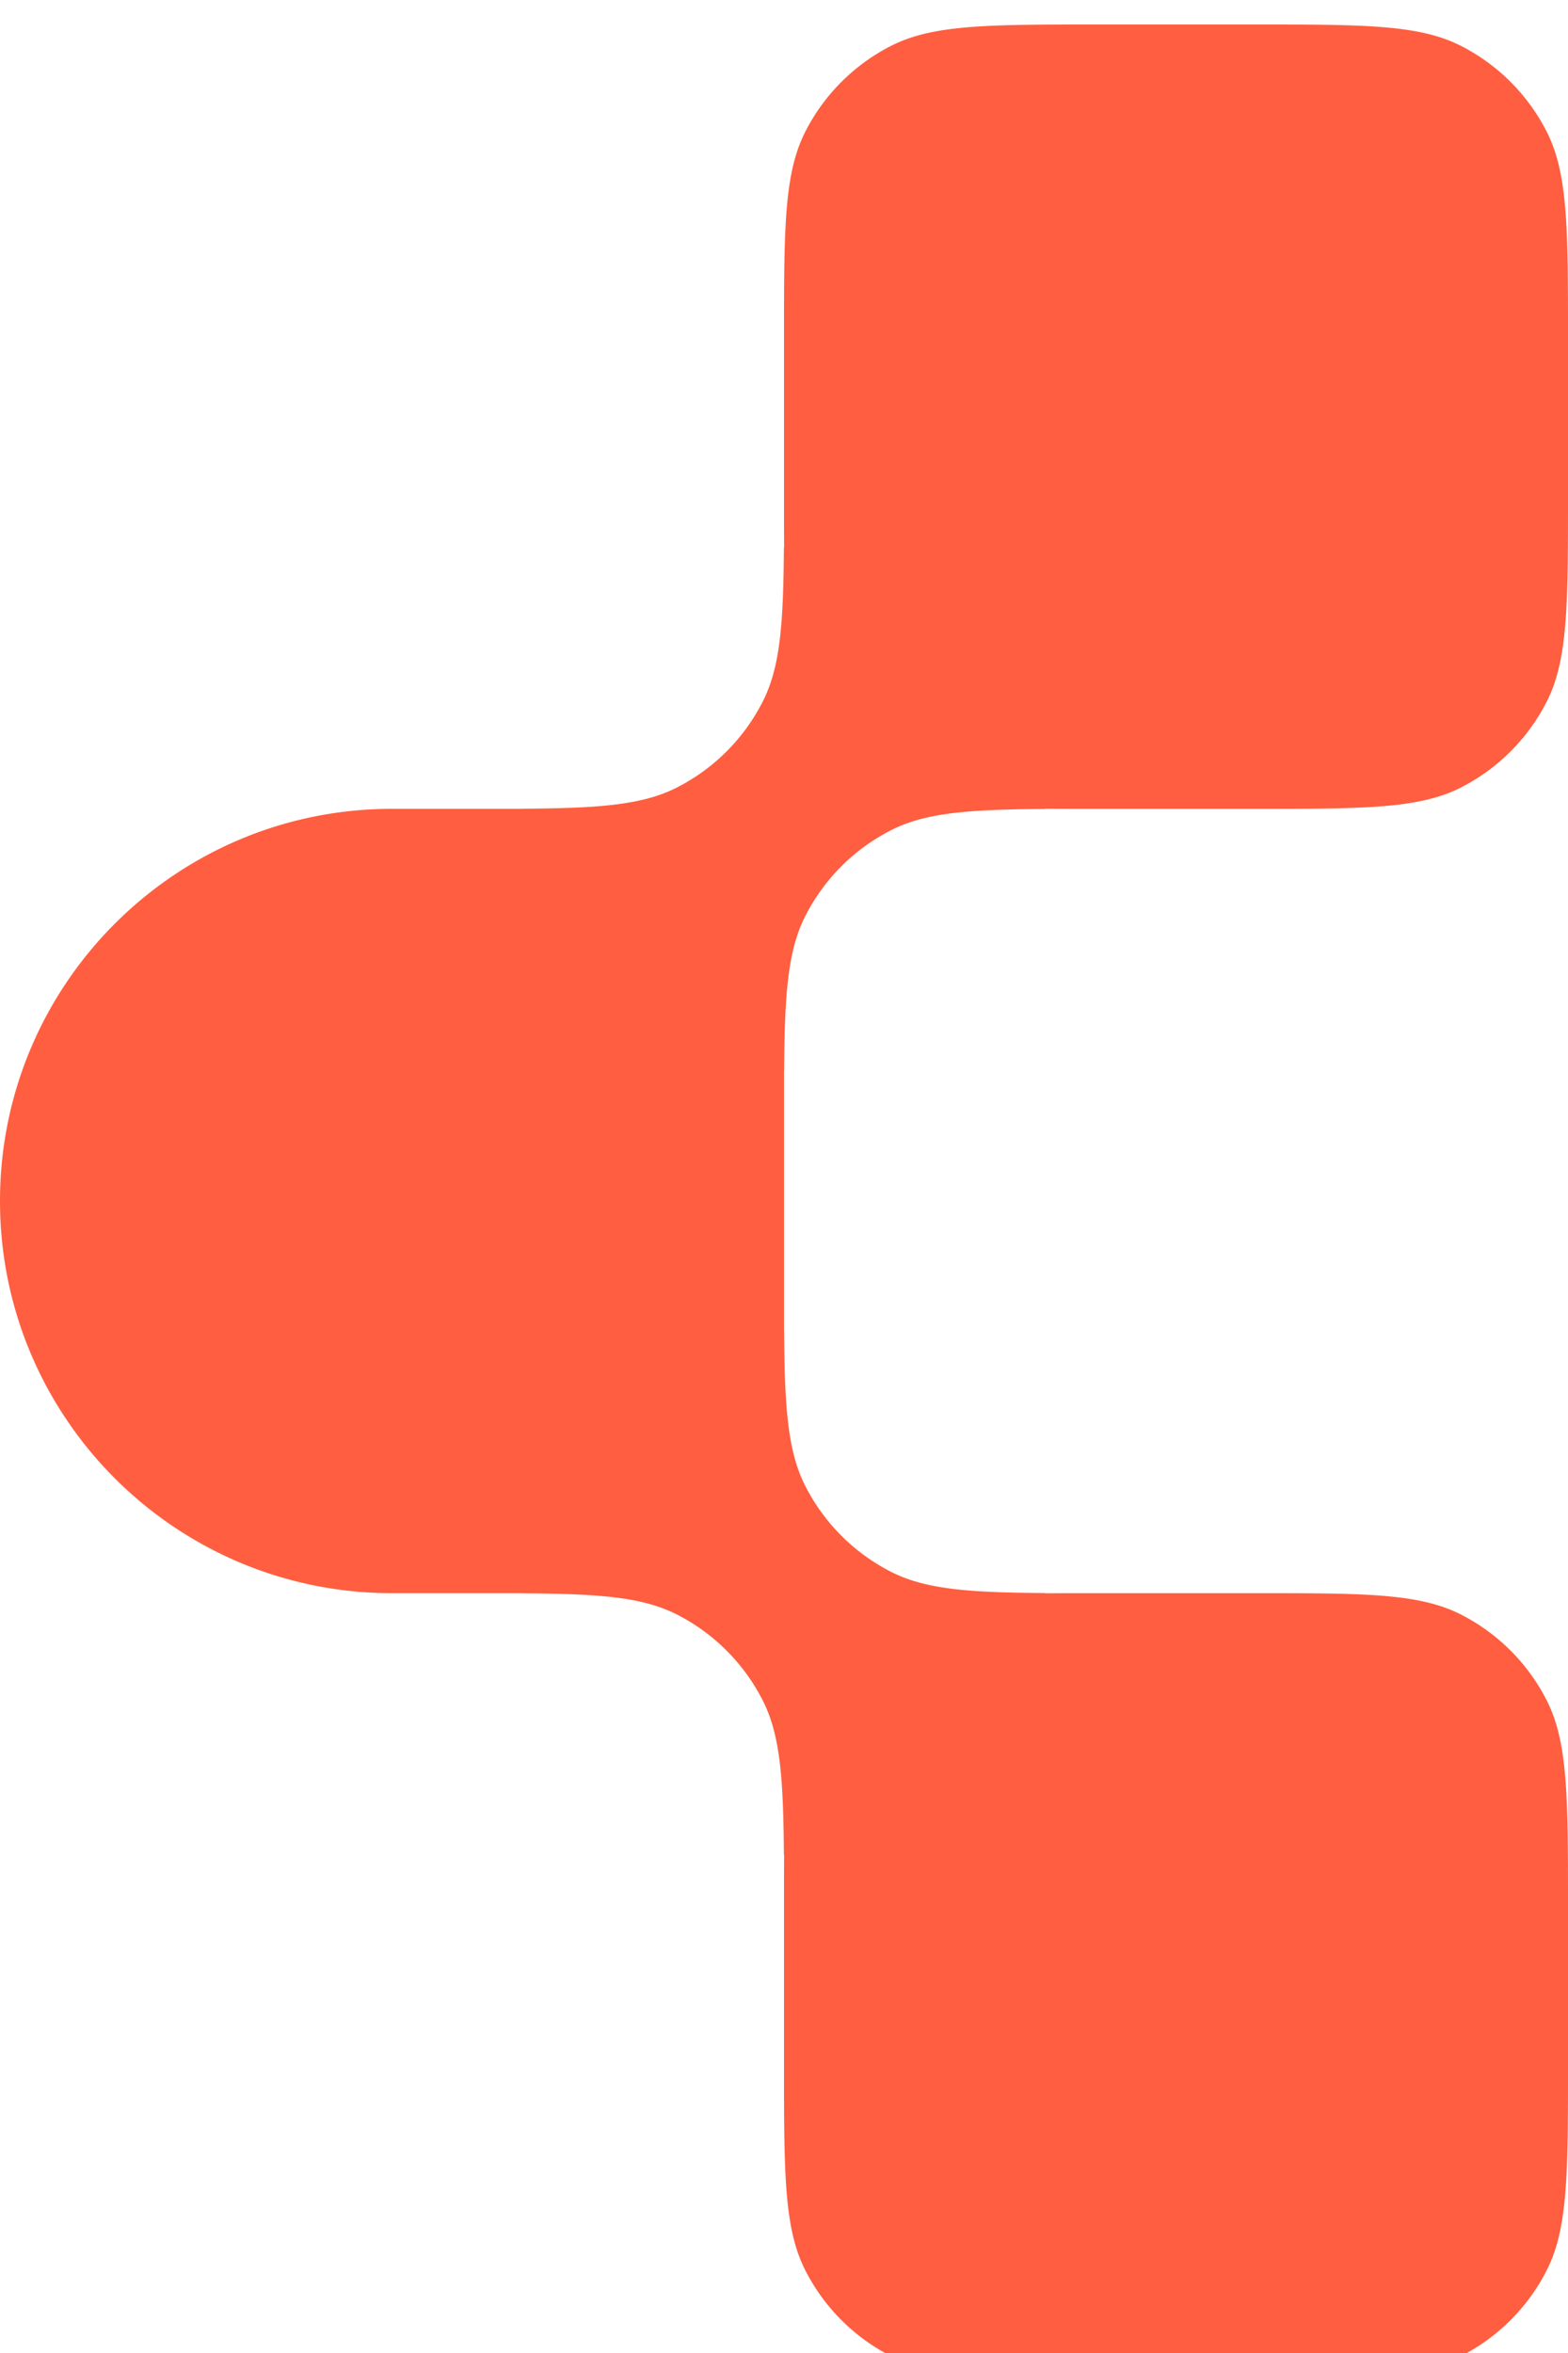 <svg xmlns="http://www.w3.org/2000/svg" width="320" height="480" fill="none" viewBox="0 0 320 480"><g filter="url(#a)"><path fill="#FF5E40" fill-rule="evenodd" d="M160 64c0-22.402 0-33.603 4.36-42.16a40.001 40.001 0 0 1 17.48-17.48C190.397 0 201.598 0 224 0h32c22.402 0 33.603 0 42.16 4.36a40.001 40.001 0 0 1 17.48 17.48C320 30.397 320 41.598 320 64v32c0 22.402 0 33.603-4.36 42.16a40.003 40.003 0 0 1-17.48 17.48C289.603 160 278.402 160 256 160h-32c-3.876 0-7.417 0-10.667-.023v.045c-15.532.108-24.416.732-31.492 4.338a40 40 0 0 0-17.481 17.48c-3.605 7.076-4.229 15.961-4.337 31.493H160v53.334h.022c.108 15.532.732 24.416 4.337 31.492a39.997 39.997 0 0 0 17.481 17.481c7.076 3.606 15.96 4.229 31.493 4.337v.046C216.583 320 220.124 320 224 320h32c22.402 0 33.603 0 42.16 4.36a40.003 40.003 0 0 1 17.48 17.48C320 350.397 320 361.598 320 384v32c0 22.402 0 33.603-4.36 42.16a40.003 40.003 0 0 1-17.48 17.48C289.603 480 278.402 480 256 480h-32c-22.402 0-33.603 0-42.16-4.36a40.003 40.003 0 0 1-17.48-17.48C160 449.603 160 438.402 160 416v-32c0-3.876 0-7.417.023-10.667h-.047c-.108-15.532-.731-24.417-4.337-31.493a40.003 40.003 0 0 0-17.48-17.48c-7.076-3.606-15.961-4.23-31.493-4.338V320H80c-44.183 0-80-35.817-80-80s35.817-80 80-80h26.667v-.023c15.532-.108 24.417-.731 31.493-4.337a40.002 40.002 0 0 0 17.481-17.481c3.605-7.076 4.229-15.96 4.337-31.492h.045C160 103.417 160 99.876 160 96V64Z" clip-rule="evenodd"/></g><defs><filter id="a" width="320" height="484" x="0" y="0" color-interpolation-filters="sRGB" filterUnits="userSpaceOnUse"><feFlood flood-opacity="0" result="BackgroundImageFix"/><feBlend in="SourceGraphic" in2="BackgroundImageFix" result="shape"/><feColorMatrix in="SourceAlpha" result="hardAlpha" values="0 0 0 0 0 0 0 0 0 0 0 0 0 0 0 0 0 0 127 0"/><feOffset dy="4"/><feGaussianBlur stdDeviation="6"/><feComposite in2="hardAlpha" k2="-1" k3="1" operator="arithmetic"/><feColorMatrix values="0 0 0 0 1 0 0 0 0 0.533 0 0 0 0 0.38 0 0 0 0.3 0"/><feBlend in2="shape" result="effect1_innerShadow_1_55"/><feColorMatrix in="SourceAlpha" result="hardAlpha" values="0 0 0 0 0 0 0 0 0 0 0 0 0 0 0 0 0 0 127 0"/><feOffset dy="1"/><feGaussianBlur stdDeviation=".5"/><feComposite in2="hardAlpha" k2="-1" k3="1" operator="arithmetic"/><feColorMatrix values="0 0 0 0 1 0 0 0 0 0.533 0 0 0 0 0.38 0 0 0 1 0"/><feBlend in2="effect1_innerShadow_1_55" result="effect2_innerShadow_1_55"/></filter></defs></svg>